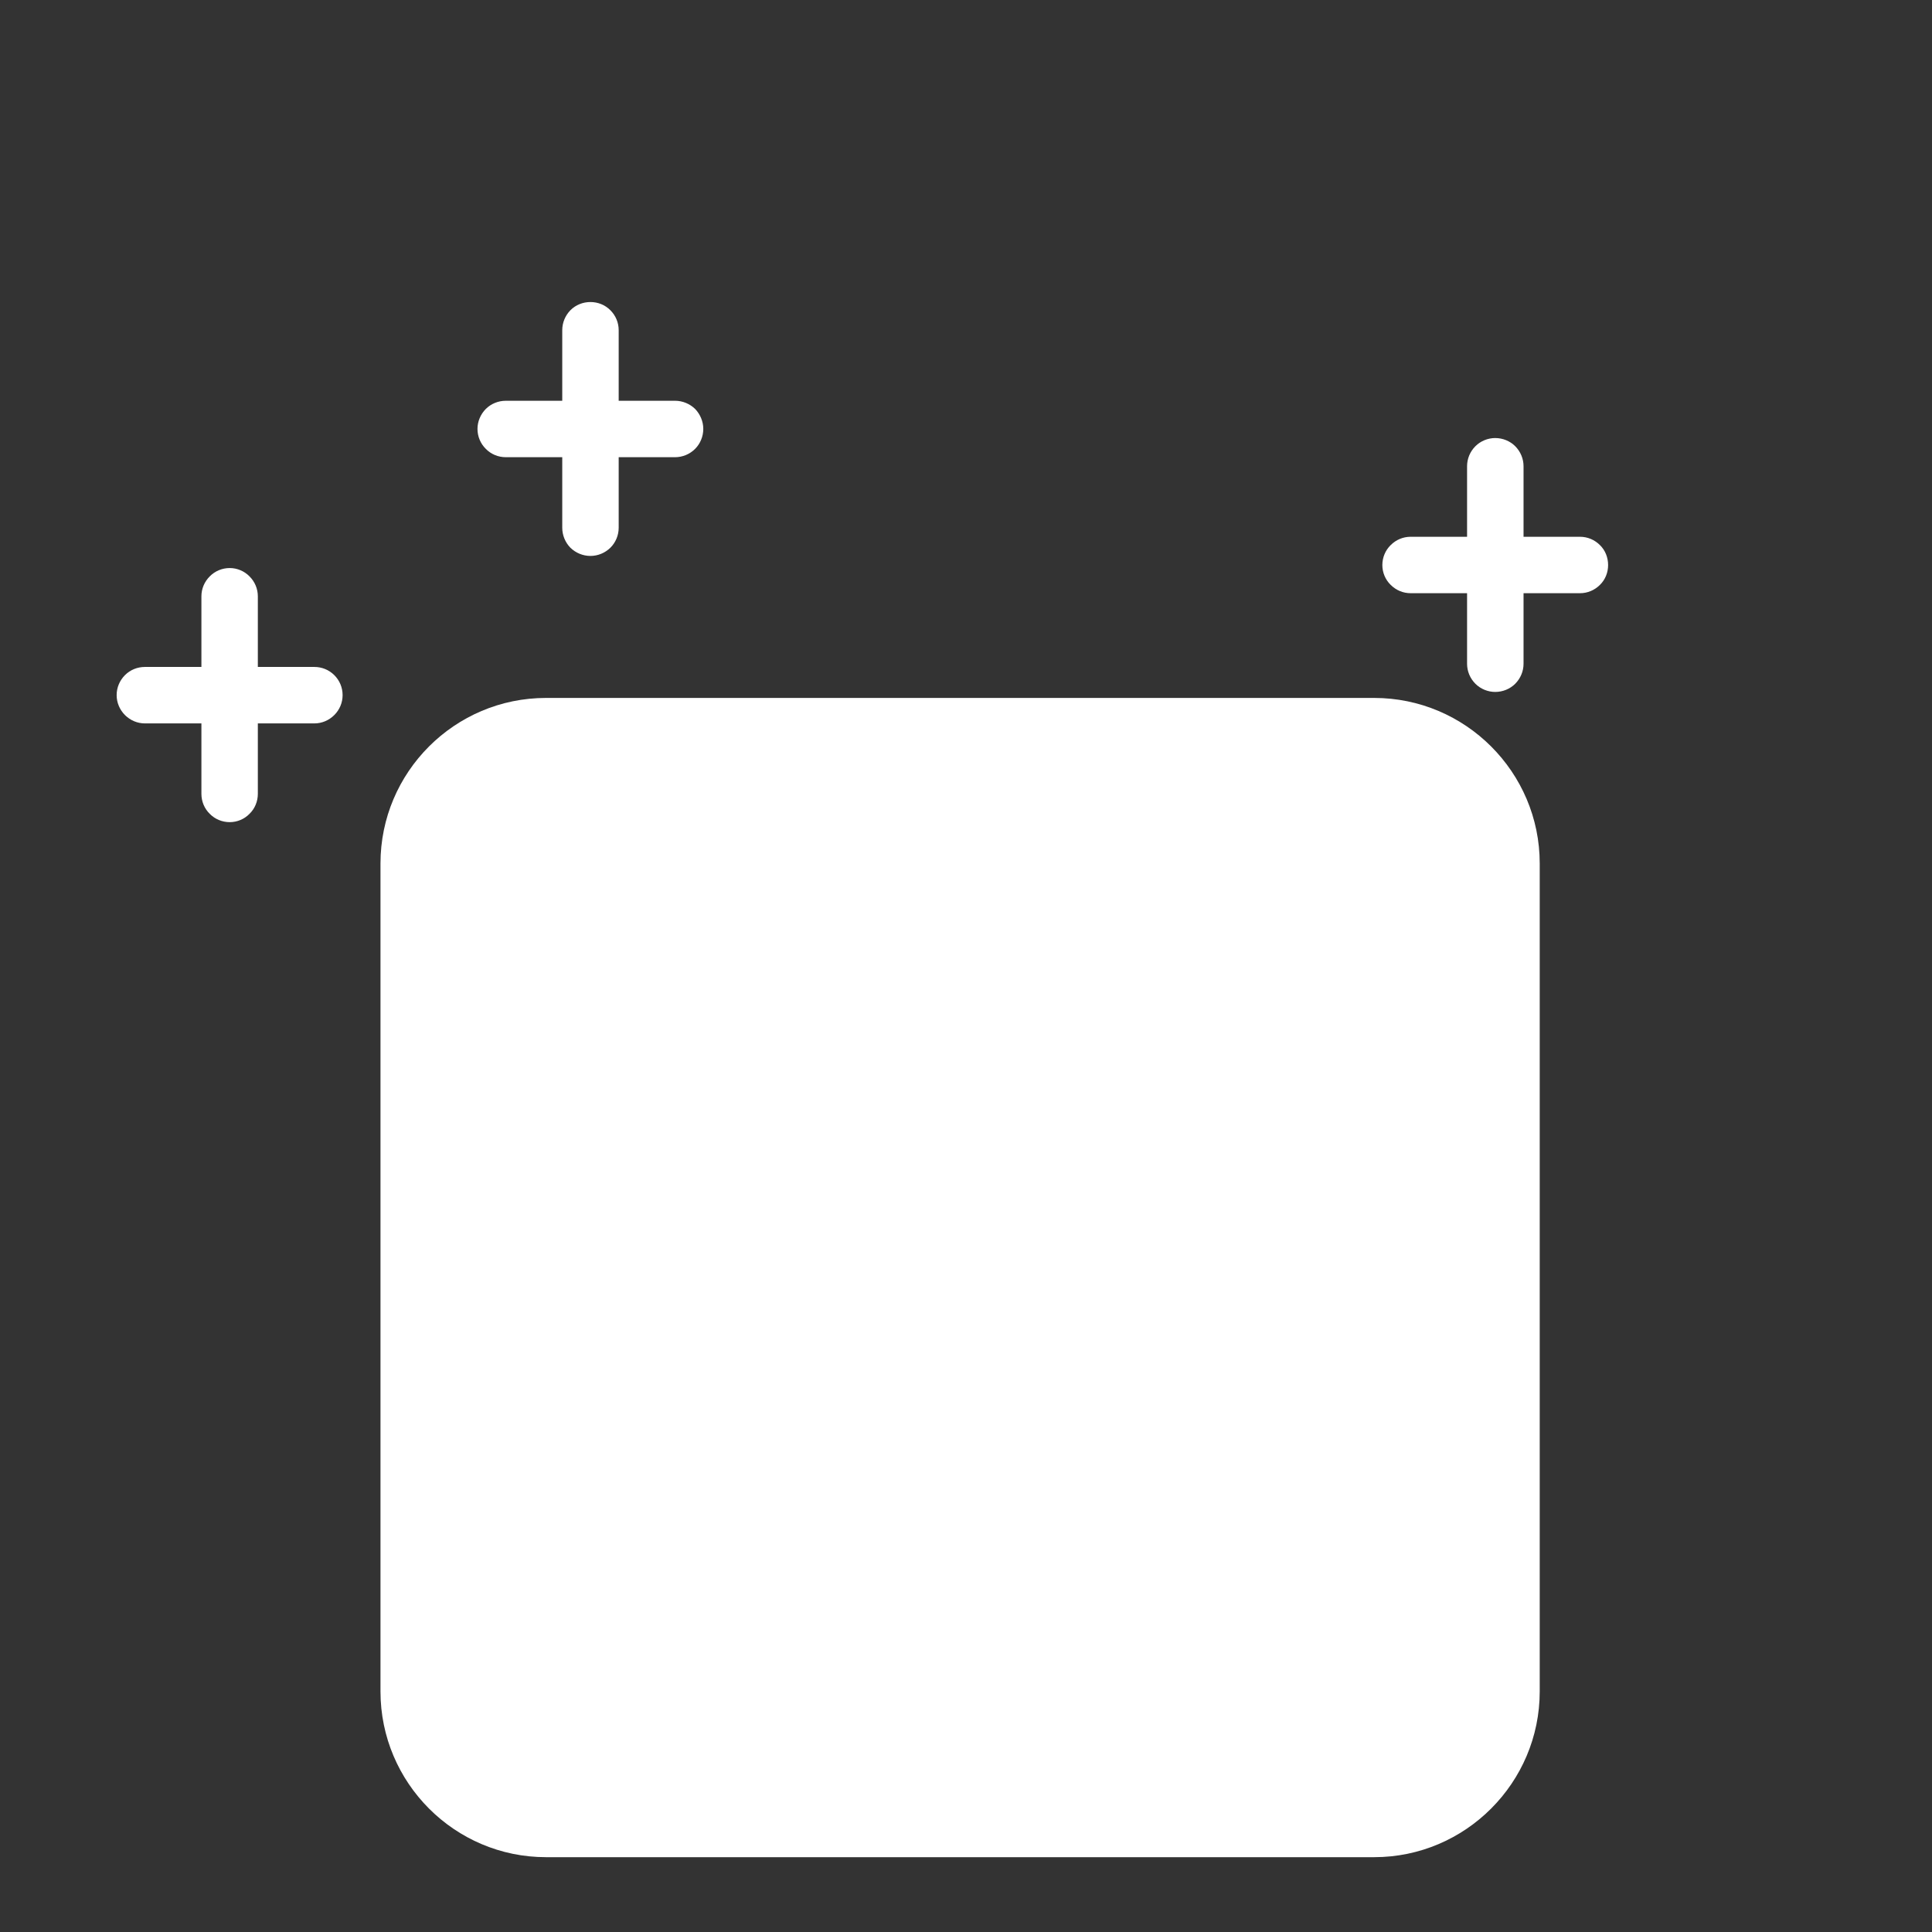 <svg xmlns="http://www.w3.org/2000/svg" xmlns:xlink="http://www.w3.org/1999/xlink" width="64" zoomAndPan="magnify" viewBox="0 0 48 48" height="64" preserveAspectRatio="xMidYMid meet" version="1.2"><rect x="0" y="0" width="48" height="48" fill="#333333" stroke="none"/><defs><clipPath id="b09793ab00"><path d="M 34 10.09 L 40 10.09 L 40 18 L 34 18 Z M 34 10.09 "/></clipPath><clipPath id="84178a4532"><path d="M 33.699 10.09 L 41.043 10.09 L 41.043 18.906 L 33.699 18.906 Z M 33.699 10.09 "/></clipPath><clipPath id="1233f11933"><path d="M 2.254 14 L 9 14 L 9 21 L 2.254 21 Z M 2.254 14 "/></clipPath><clipPath id="9332eff593"><path d="M 2.254 13.32 L 9.602 13.32 L 9.602 22.137 L 2.254 22.137 Z M 2.254 13.32 "/></clipPath><clipPath id="8aeb5fe302"><path d="M 11.215 7 L 18 7 L 18 14 L 11.215 14 Z M 11.215 7 "/></clipPath><clipPath id="afd6e5051c"><path d="M 11.215 6.711 L 18.562 6.711 L 18.562 15.527 L 11.215 15.527 Z M 11.215 6.711 "/></clipPath></defs><g id="a3c4558014"><g clip-rule="nonzero" clip-path="url(#b09793ab00)"><path style=" stroke:none;fill-rule:nonzero;fill:#ffffff;fill-opacity:1;" d="M 35.047 14.738 L 36.449 14.738 L 36.449 16.492 C 36.449 16.676 36.523 16.855 36.656 16.988 C 36.785 17.117 36.965 17.191 37.148 17.191 C 37.336 17.191 37.516 17.117 37.645 16.988 C 37.777 16.855 37.852 16.676 37.852 16.492 L 37.852 14.738 L 39.254 14.738 C 39.441 14.738 39.617 14.664 39.75 14.531 C 39.883 14.402 39.953 14.223 39.953 14.039 C 39.953 13.852 39.883 13.672 39.75 13.543 C 39.617 13.41 39.441 13.336 39.254 13.336 L 37.852 13.336 L 37.852 11.582 C 37.852 11.398 37.777 11.219 37.645 11.086 C 37.516 10.957 37.336 10.883 37.148 10.883 C 36.965 10.883 36.785 10.957 36.656 11.086 C 36.523 11.219 36.449 11.398 36.449 11.582 L 36.449 13.336 L 35.047 13.336 C 34.859 13.336 34.684 13.41 34.551 13.543 C 34.418 13.672 34.344 13.852 34.344 14.039 C 34.344 14.223 34.418 14.402 34.551 14.531 C 34.684 14.664 34.859 14.738 35.047 14.738 Z M 35.047 14.738 "/></g><g clip-rule="nonzero" clip-path="url(#84178a4532)"><path style="fill:none;stroke-width:1.5;stroke-linecap:butt;stroke-linejoin:miter;stroke:#ffbc01;stroke-opacity:1;stroke-miterlimit:4;" d="M 12.751 0.75 L 12.751 11.034 L 0.931 11.034 L 0.931 12.536 L 26.25 12.536 L 26.25 28.999 C 26.25 30.794 24.794 32.25 22.999 32.25 L 3.999 32.25 C 2.204 32.25 0.751 30.794 0.751 28.999 L 0.751 4 C 0.751 2.206 2.204 0.75 3.999 0.75 Z M 26.25 11.034 L 14.25 11.034 L 14.25 0.75 L 22.999 0.75 C 24.794 0.75 26.25 2.206 26.25 4 Z M 26.25 11.034 " transform="matrix(1.282,0,0,1.282,29.216,-8.352)"/></g><g clip-rule="nonzero" clip-path="url(#1233f11933)"><path style=" stroke:none;fill-rule:nonzero;fill:#ffffff;fill-opacity:1;" d="M 3.602 17.973 L 5.004 17.973 L 5.004 19.723 C 5.004 19.91 5.078 20.09 5.211 20.219 C 5.34 20.352 5.52 20.426 5.707 20.426 C 5.891 20.426 6.07 20.352 6.199 20.219 C 6.332 20.09 6.406 19.91 6.406 19.723 L 6.406 17.973 L 7.809 17.973 C 7.996 17.973 8.172 17.898 8.305 17.766 C 8.438 17.633 8.512 17.457 8.512 17.27 C 8.512 17.082 8.438 16.906 8.305 16.773 C 8.172 16.641 7.996 16.57 7.809 16.57 L 6.406 16.57 L 6.406 14.816 C 6.406 14.629 6.332 14.453 6.199 14.32 C 6.07 14.188 5.891 14.113 5.707 14.113 C 5.52 14.113 5.34 14.188 5.211 14.32 C 5.078 14.453 5.004 14.629 5.004 14.816 L 5.004 16.57 L 3.602 16.57 C 3.414 16.57 3.238 16.641 3.105 16.773 C 2.973 16.906 2.898 17.082 2.898 17.27 C 2.898 17.457 2.973 17.633 3.105 17.766 C 3.238 17.898 3.414 17.973 3.602 17.973 Z M 3.602 17.973 "/></g><g clip-rule="nonzero" clip-path="url(#9332eff593)"><path style="fill:none;stroke-width:1.5;stroke-linecap:butt;stroke-linejoin:miter;stroke:#ffbc01;stroke-opacity:1;stroke-miterlimit:4;" d="M 12.751 0.751 L 12.751 11.036 L 0.931 11.036 L 0.931 12.535 L 26.25 12.535 L 26.25 29.001 C 26.25 30.795 24.793 32.251 22.999 32.251 L 3.998 32.251 C 2.204 32.251 0.751 30.795 0.751 29.001 L 0.751 3.998 C 0.751 2.204 2.204 0.751 3.998 0.751 Z M 26.25 11.036 L 14.25 11.036 L 14.25 0.751 L 22.999 0.751 C 24.793 0.751 26.25 2.204 26.25 3.998 Z M 26.25 11.036 " transform="matrix(1.282,0,0,1.282,-2.229,-5.119)"/></g><g clip-rule="nonzero" clip-path="url(#8aeb5fe302)"><path style=" stroke:none;fill-rule:nonzero;fill:#ffffff;fill-opacity:1;" d="M 12.566 11.359 L 13.969 11.359 L 13.969 13.113 C 13.969 13.297 14.043 13.477 14.172 13.609 C 14.305 13.738 14.484 13.812 14.668 13.812 C 14.855 13.812 15.031 13.738 15.164 13.609 C 15.297 13.477 15.371 13.297 15.371 13.113 L 15.371 11.359 L 16.773 11.359 C 16.957 11.359 17.137 11.285 17.27 11.152 C 17.398 11.023 17.473 10.844 17.473 10.656 C 17.473 10.473 17.398 10.293 17.27 10.16 C 17.137 10.031 16.957 9.957 16.773 9.957 L 15.371 9.957 L 15.371 8.203 C 15.371 8.016 15.297 7.84 15.164 7.707 C 15.031 7.574 14.855 7.504 14.668 7.504 C 14.484 7.504 14.305 7.574 14.172 7.707 C 14.043 7.84 13.969 8.016 13.969 8.203 L 13.969 9.957 L 12.566 9.957 C 12.379 9.957 12.199 10.031 12.07 10.16 C 11.938 10.293 11.863 10.473 11.863 10.656 C 11.863 10.844 11.938 11.023 12.07 11.152 C 12.199 11.285 12.379 11.359 12.566 11.359 Z M 12.566 11.359 "/></g><g clip-rule="nonzero" clip-path="url(#afd6e5051c)"><path style="fill:none;stroke-width:1.5;stroke-linecap:butt;stroke-linejoin:miter;stroke:#ffbc01;stroke-opacity:1;stroke-miterlimit:4;" d="M 12.749 0.75 L 12.749 11.035 L 0.932 11.035 L 0.932 12.537 L 26.251 12.537 L 26.251 29 C 26.251 30.794 24.795 32.25 23 32.25 L 4 32.25 C 2.205 32.25 0.749 30.794 0.749 29 L 0.749 4.001 C 0.749 2.206 2.205 0.75 4 0.75 Z M 26.251 11.035 L 14.251 11.035 L 14.251 0.75 L 23 0.75 C 24.795 0.75 26.251 2.206 26.251 4.001 Z M 26.251 11.035 " transform="matrix(1.282,0,0,1.282,6.735,-11.731)"/></g><path style=" stroke:none;fill-rule:nonzero;fill:#ffffff;fill-opacity:1;" d="M 13.566 17.34 L 34.141 17.34 C 36.406 17.34 38.254 19.184 38.254 21.453 L 38.254 42.023 C 38.254 44.293 36.406 46.141 34.141 46.141 L 13.566 46.141 C 11.297 46.141 9.453 44.293 9.453 42.023 L 9.453 21.453 C 9.453 19.184 11.297 17.34 13.566 17.34 Z M 13.566 17.34 "/></g></svg>